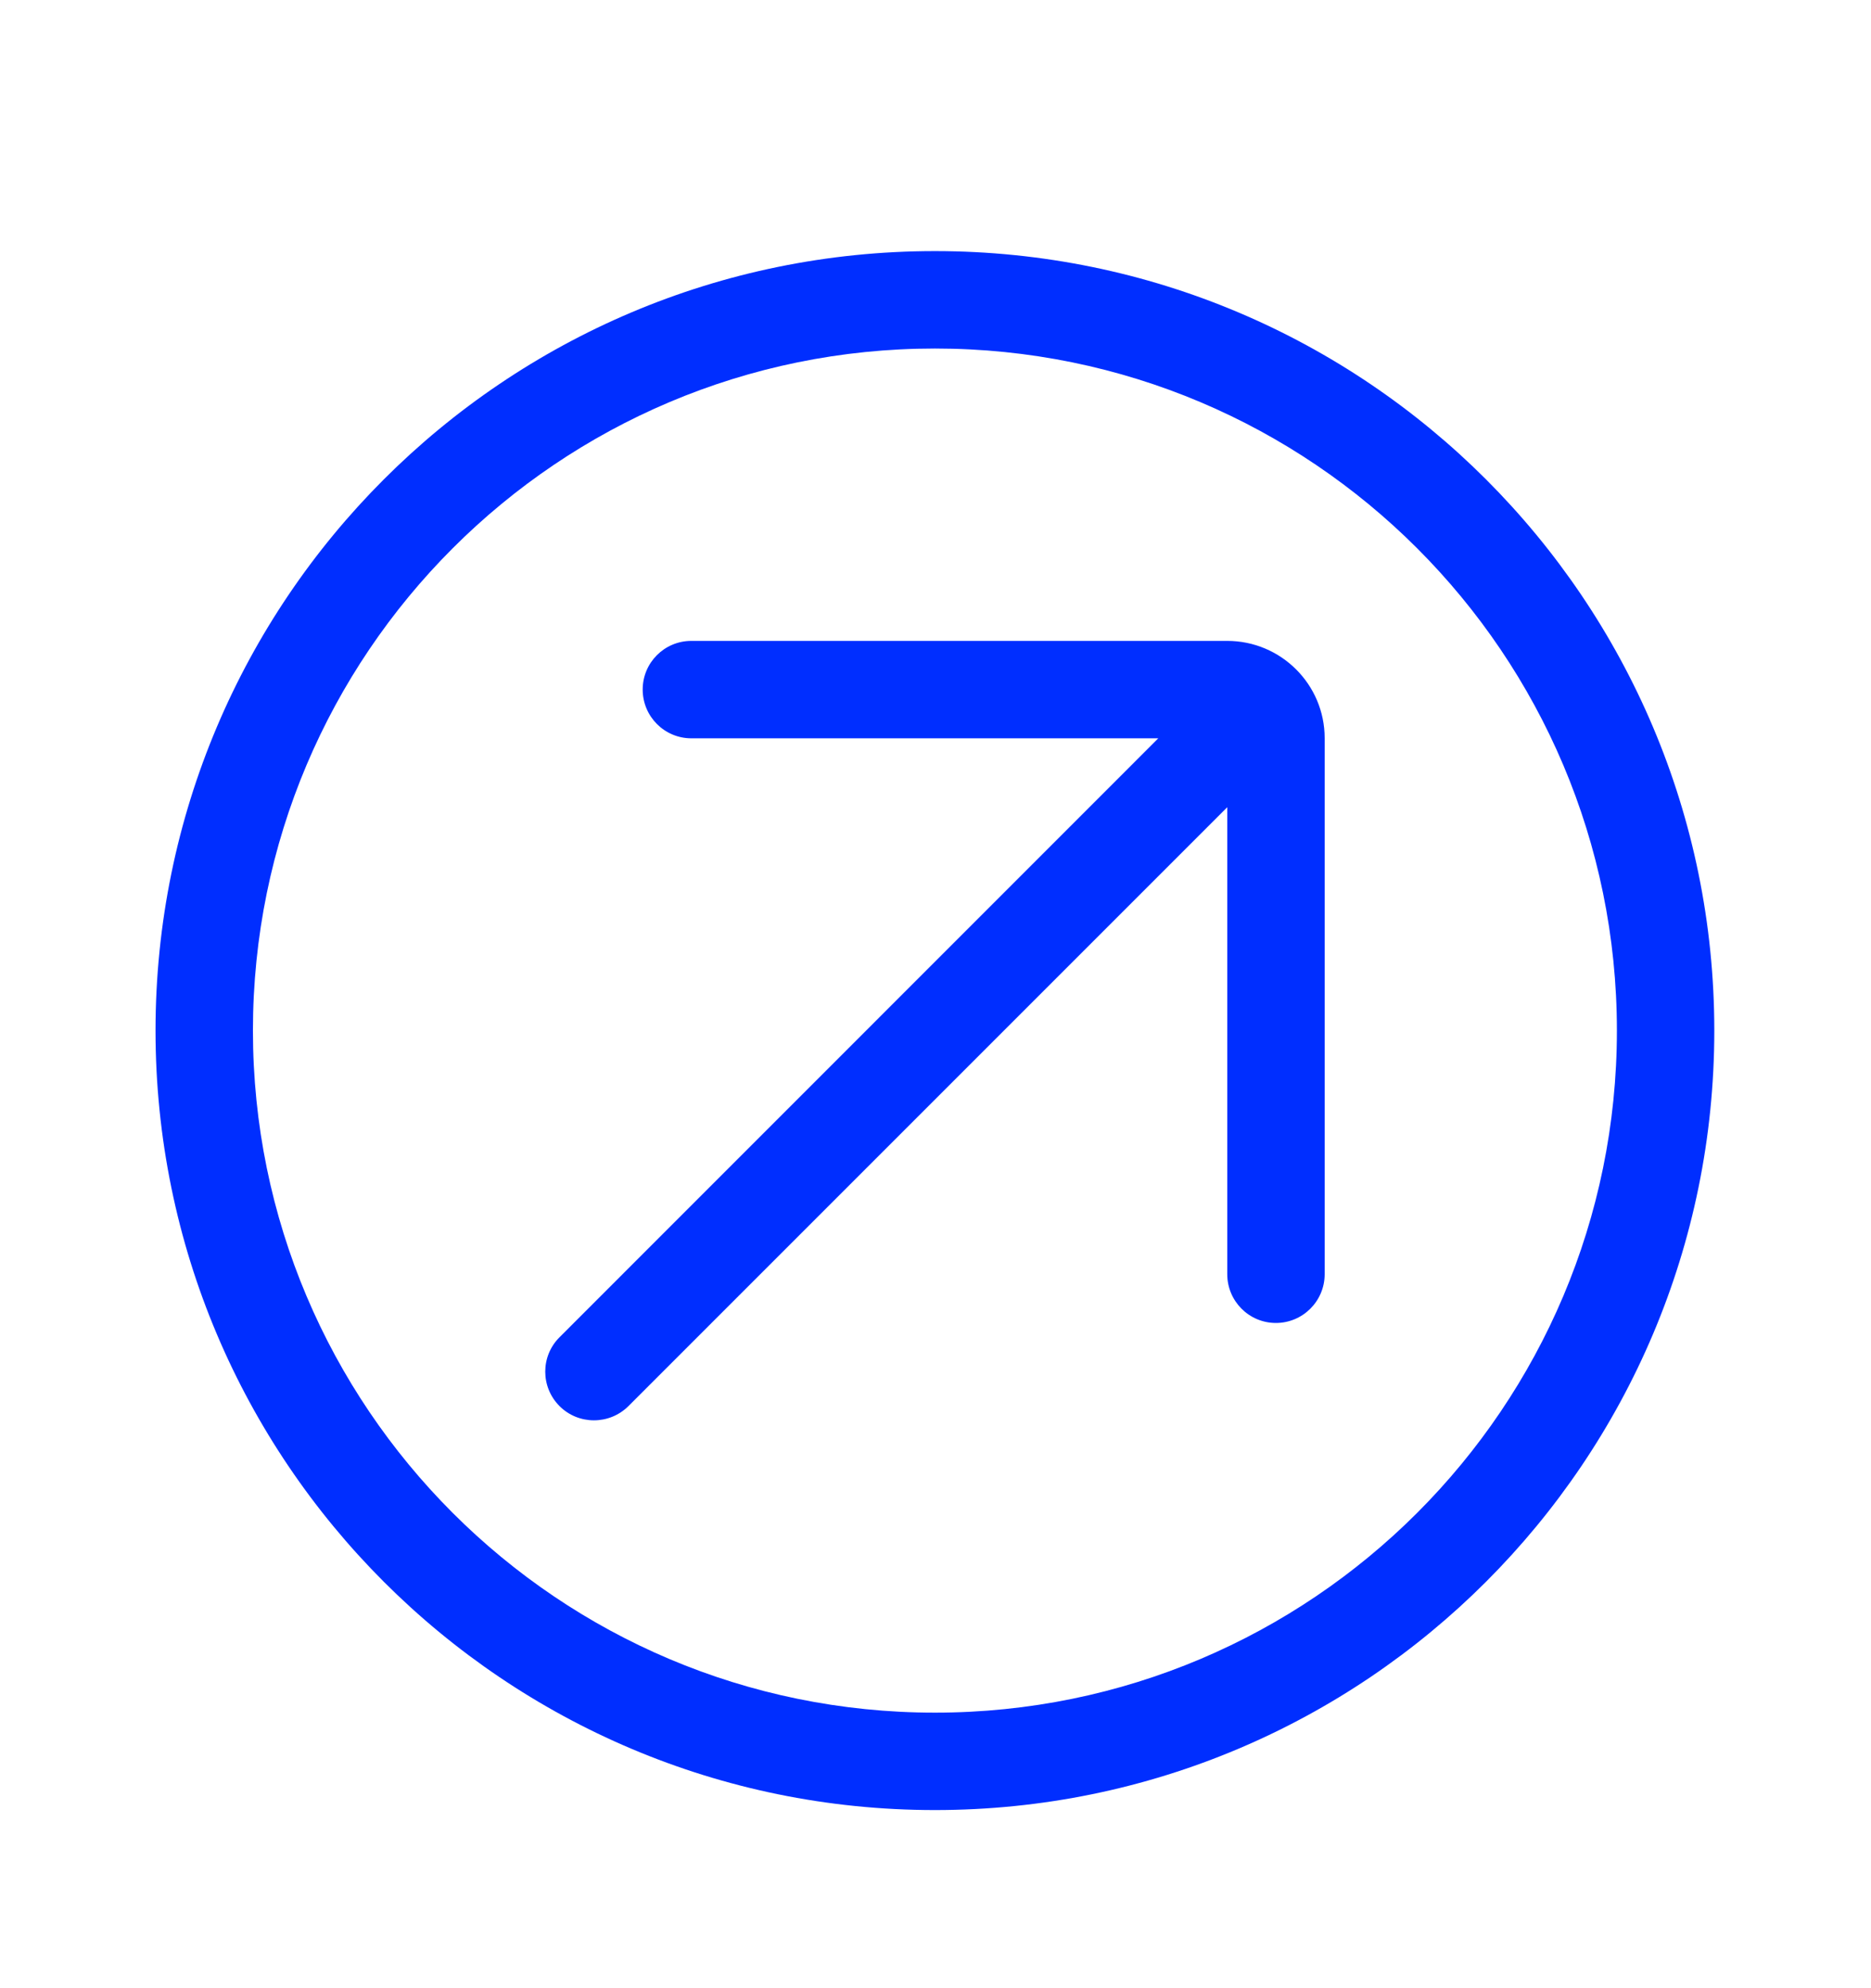 <svg width="16" height="17" viewBox="0 0 16 17" fill="none" xmlns="http://www.w3.org/2000/svg">
<path fill-rule="evenodd" clip-rule="evenodd" d="M13.827 8.812C13.827 12.033 11.216 14.644 7.995 14.644C4.774 14.644 2.163 12.033 2.163 8.812C2.163 5.591 4.774 2.98 7.995 2.98C11.216 2.98 13.827 5.591 13.827 8.812ZM14.66 8.812C14.66 12.493 11.676 15.477 7.995 15.477C4.314 15.477 1.33 12.493 1.33 8.812C1.33 5.131 4.314 2.147 7.995 2.147C11.676 2.147 14.66 5.131 14.66 8.812ZM11.328 6.312C11.328 5.852 10.954 5.48 10.495 5.48H5.912C5.682 5.48 5.496 5.666 5.496 5.896C5.496 6.126 5.682 6.313 5.912 6.313H9.905L4.785 11.434C4.622 11.596 4.622 11.86 4.785 12.023C4.947 12.185 5.211 12.185 5.374 12.023L10.495 6.902V10.895C10.495 11.125 10.681 11.312 10.911 11.312C11.141 11.312 11.328 11.125 11.328 10.895V6.313V6.312Z" fill="#002EFF"/>
</svg>
